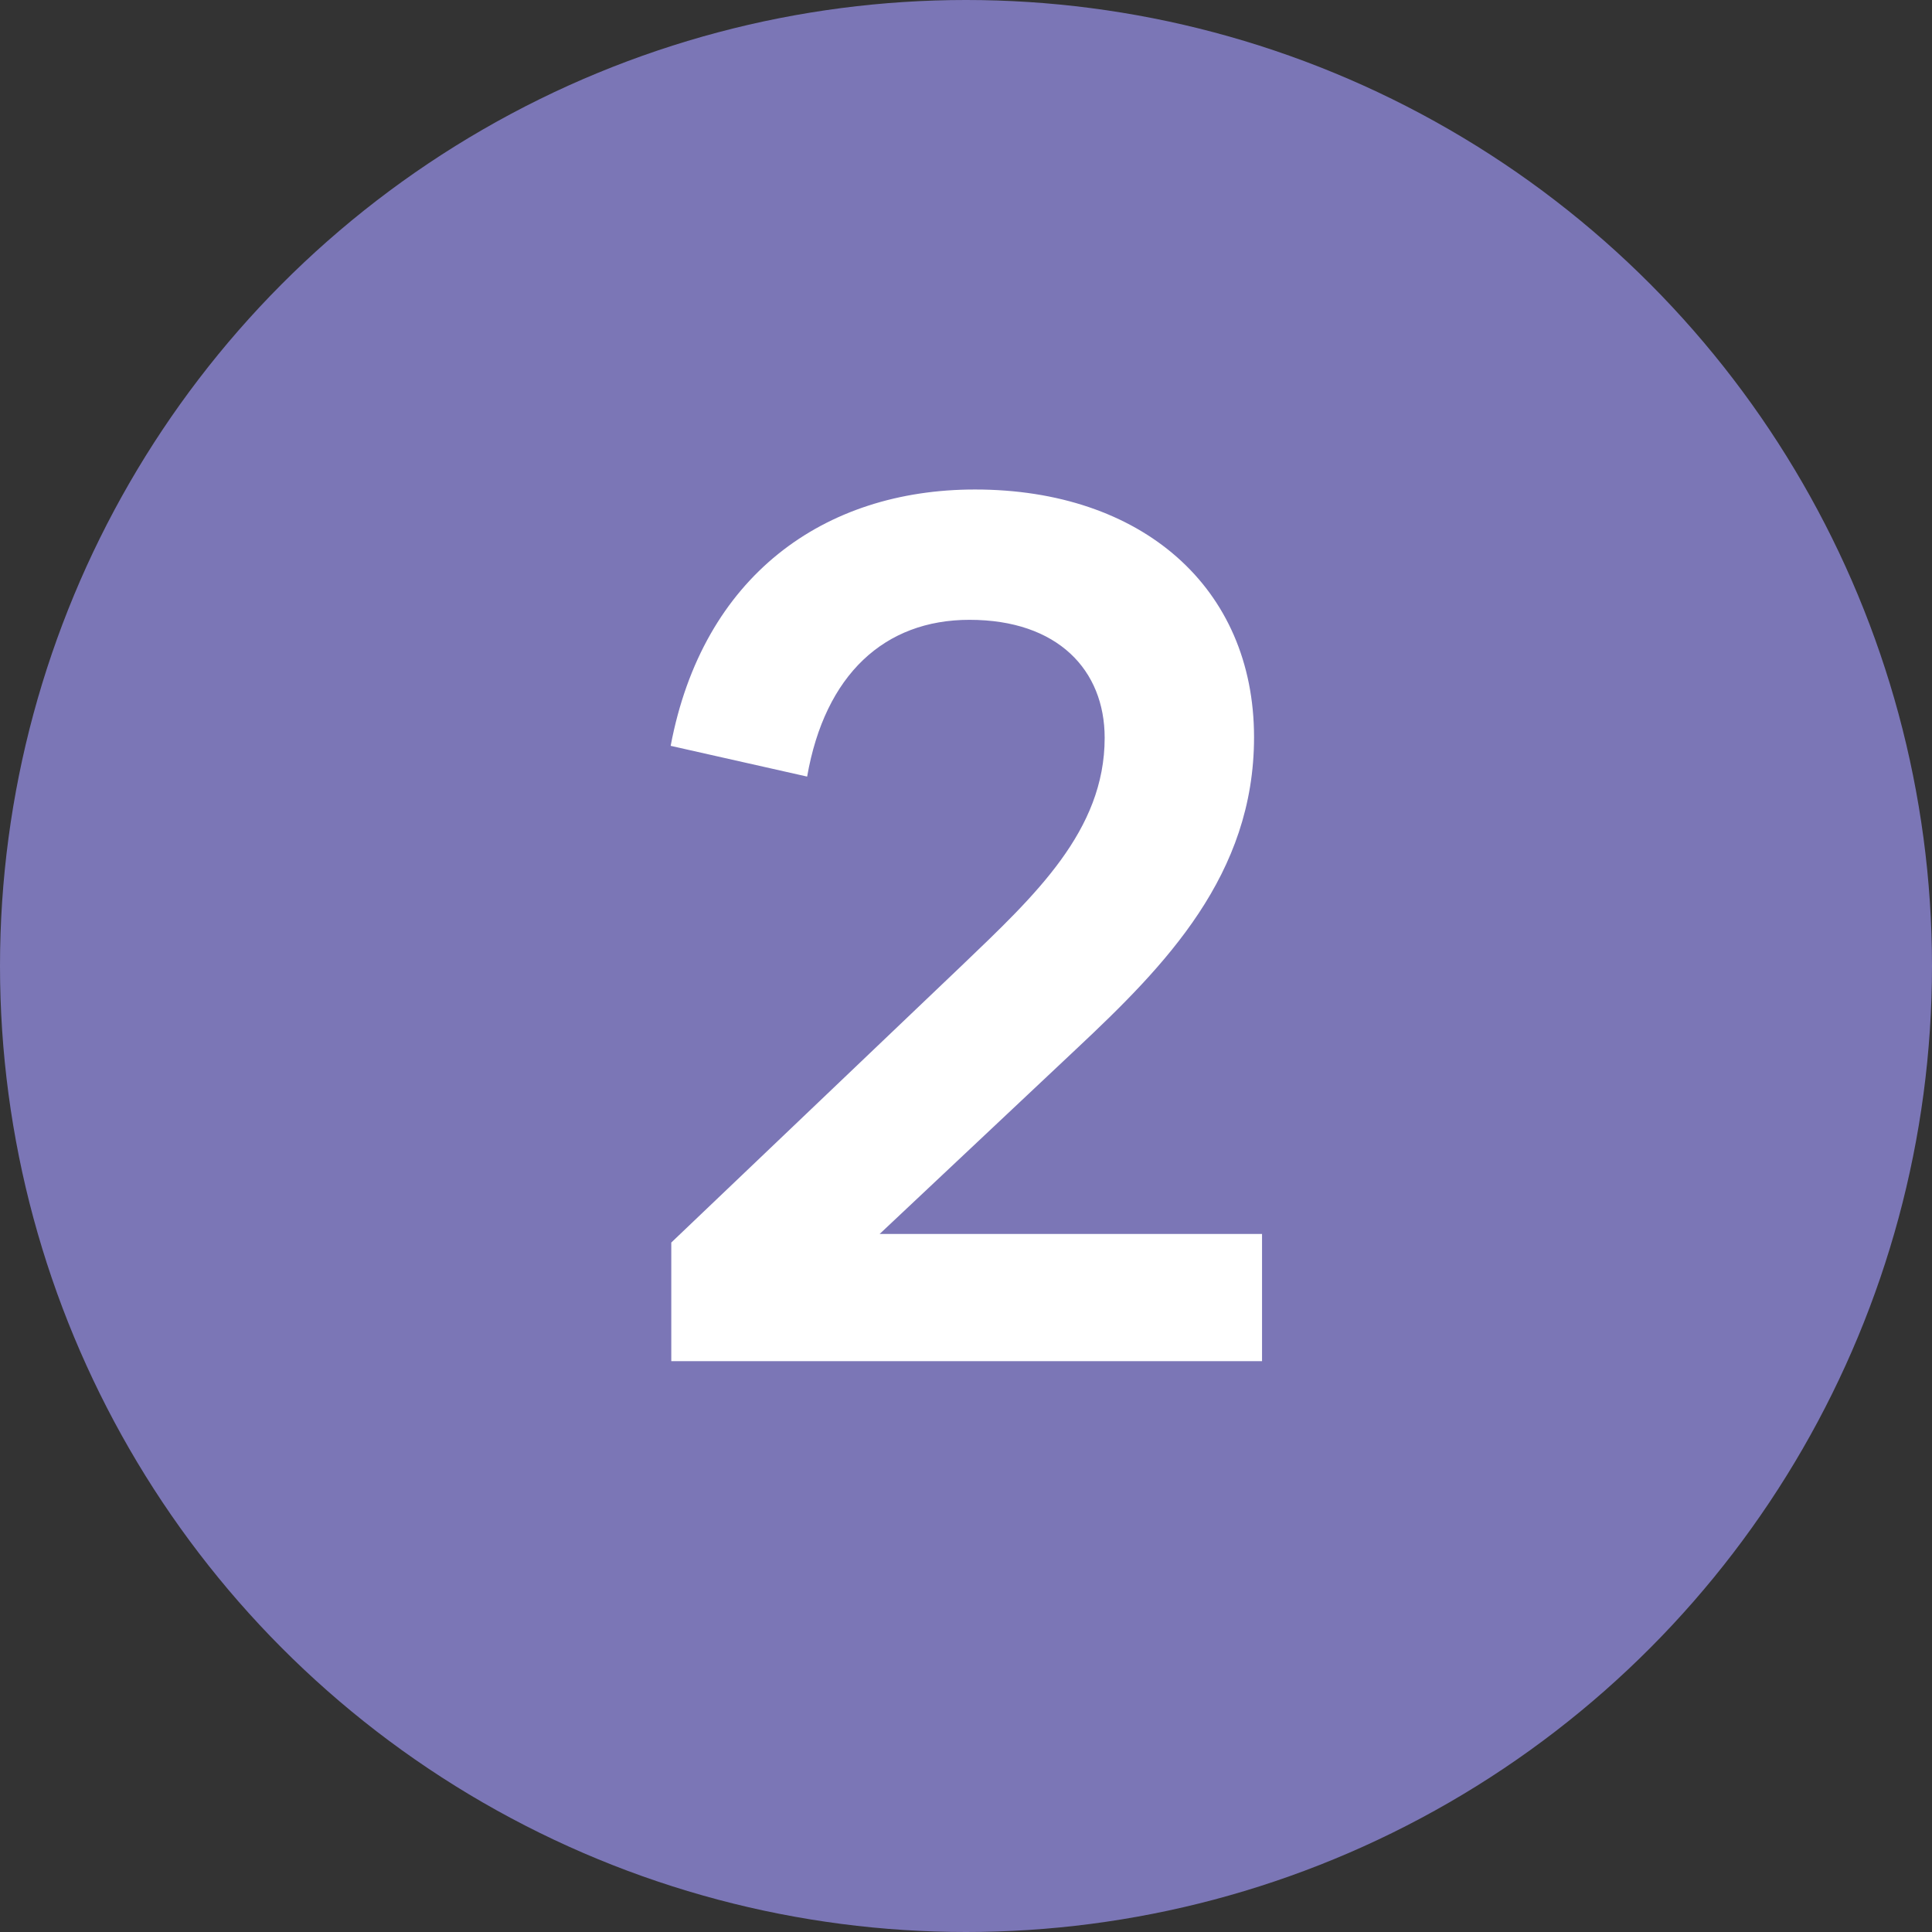 <svg width="44" height="44" viewBox="0 0 44 44" fill="none" xmlns="http://www.w3.org/2000/svg">
<rect x="0" y="0" width="44" height="44" fill="#333333" stroke="none"/>
<circle cx="22" cy="22" r="22" fill="#7B76B6"/>
<path d="M20.034 28.102H28.742V31H15.288V28.298L21.91 21.984C23.576 20.388 25.158 18.918 25.158 16.804C25.158 15.264 24.094 14.116 22.078 14.116C20.146 14.116 18.788 15.362 18.382 17.686L15.274 16.986C16.002 13.122 18.76 11.148 22.204 11.148C25.998 11.148 28.56 13.374 28.56 16.79C28.56 19.926 26.544 21.984 24.514 23.888L20.034 28.102Z" fill="white"/>
</svg>
